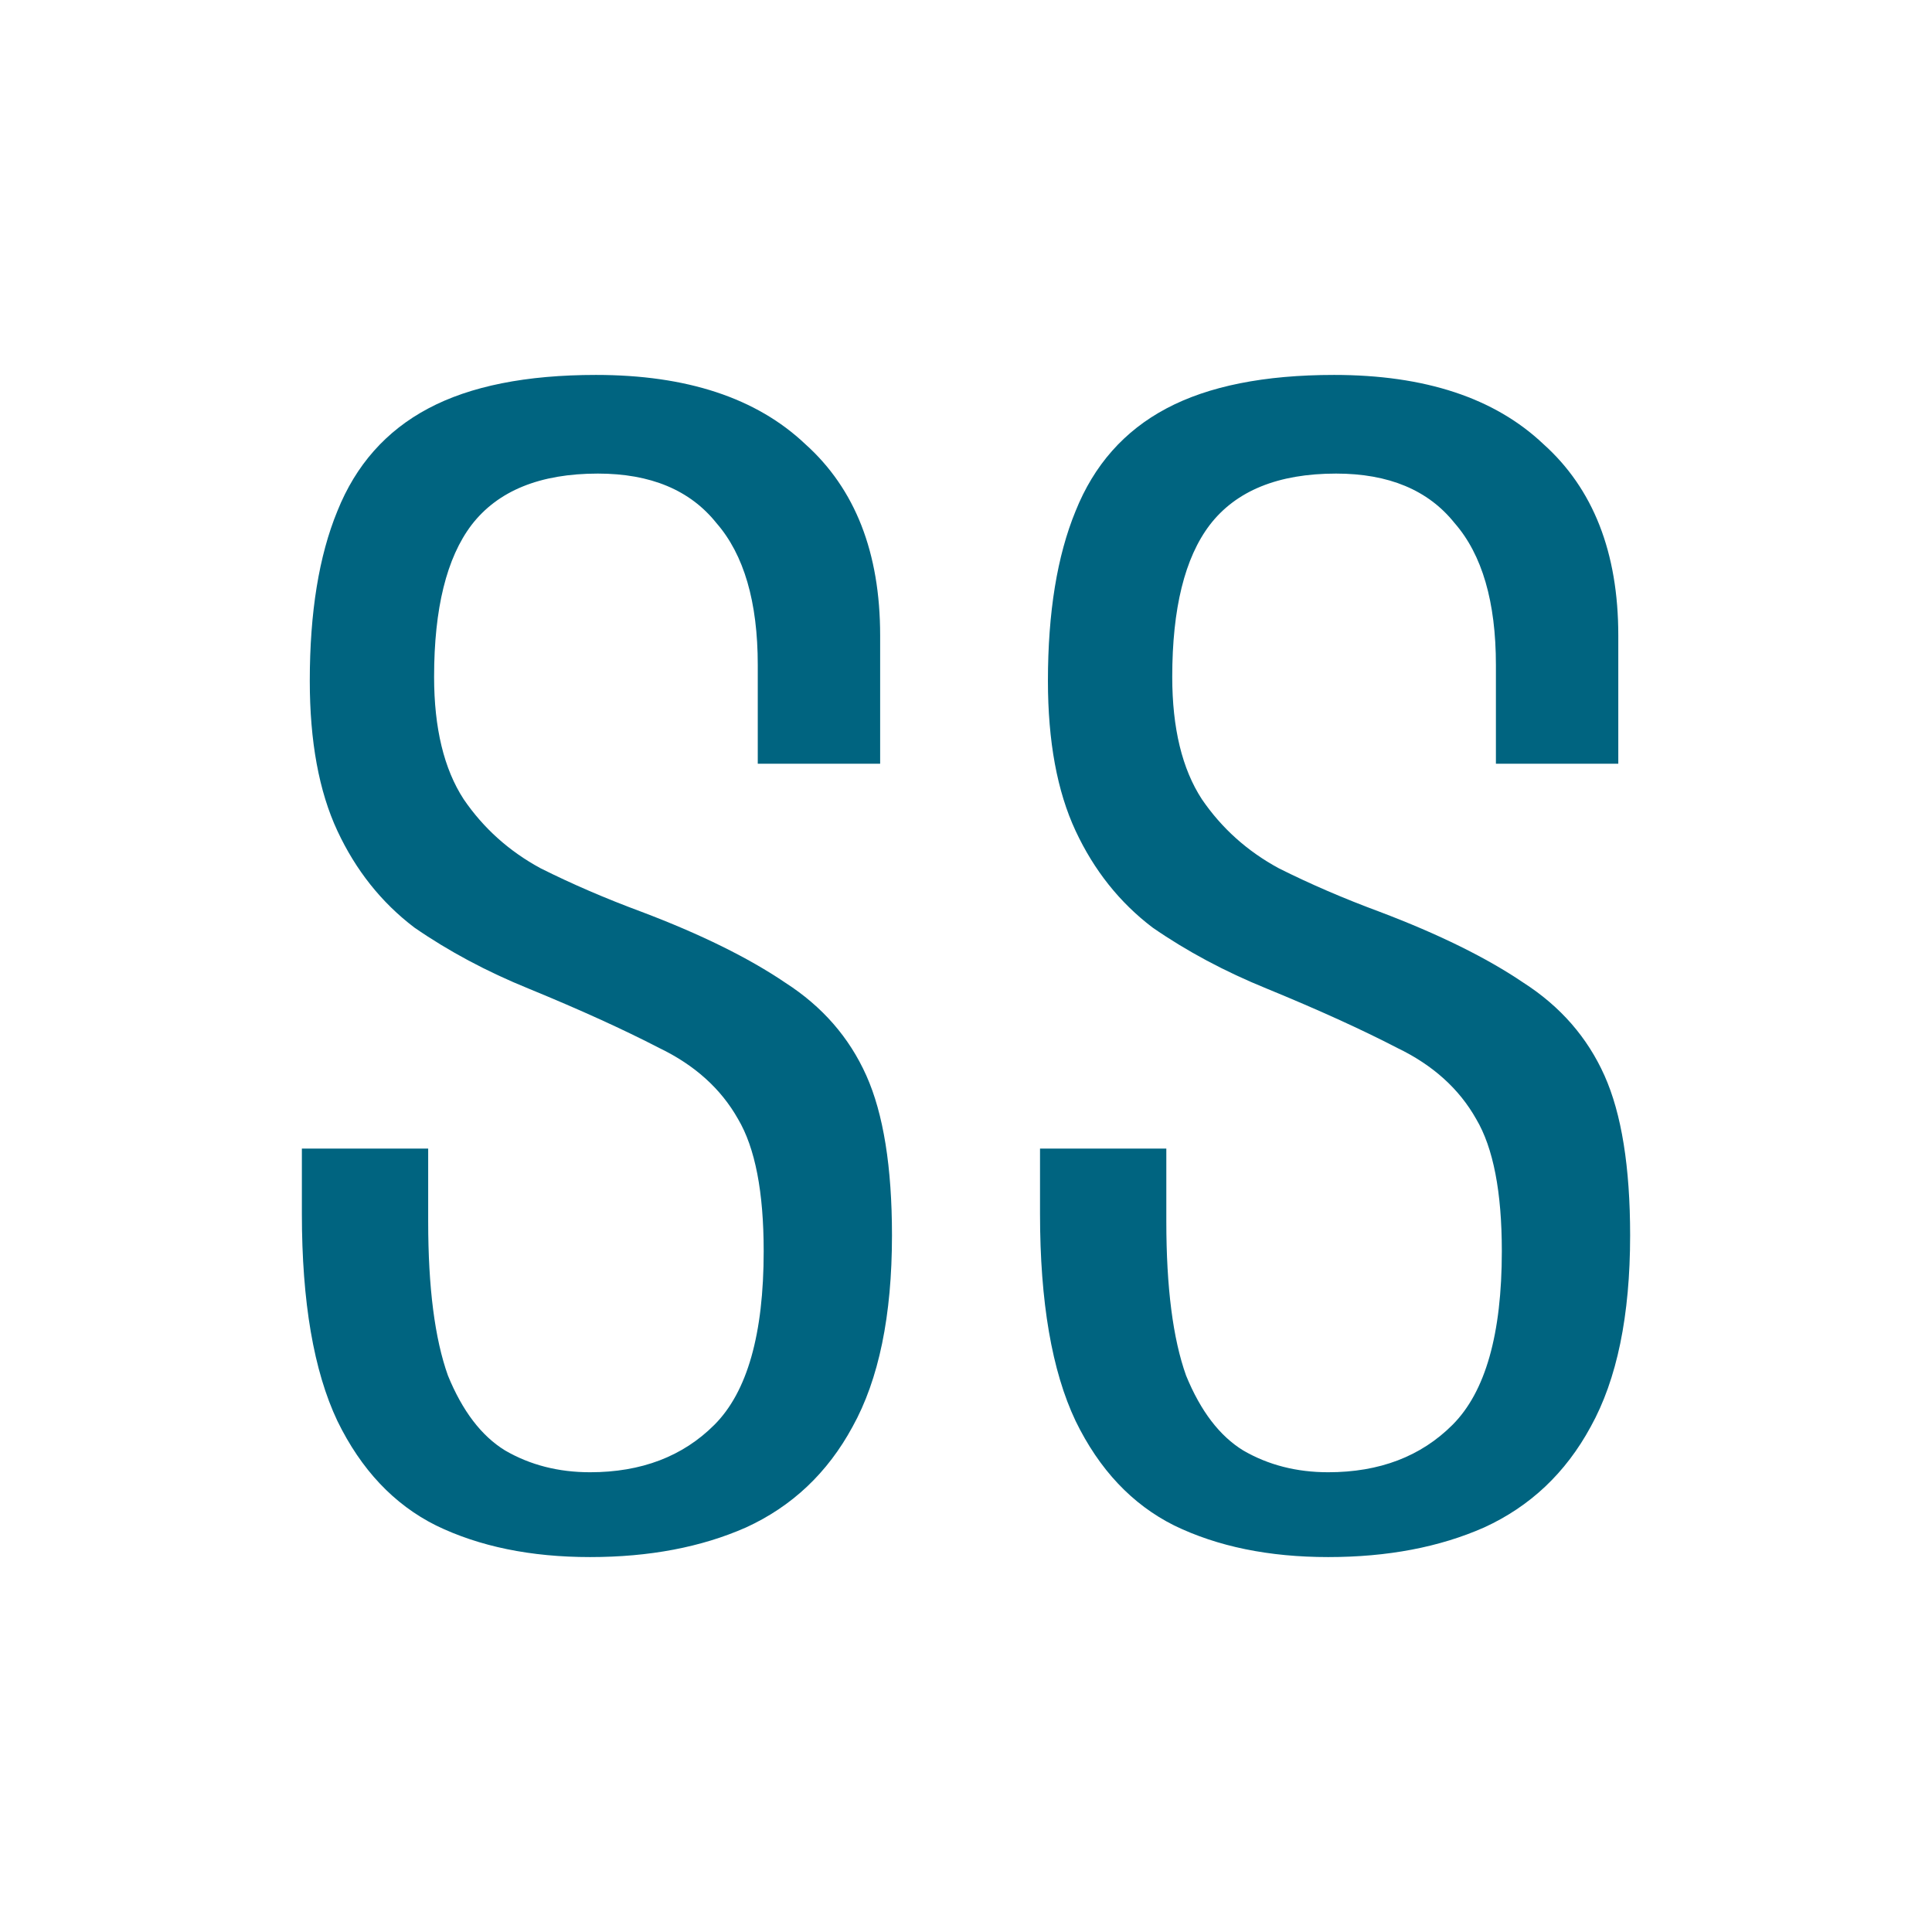 <svg width="32" height="32" viewBox="0 0 32 32" fill="none" xmlns="http://www.w3.org/2000/svg">
<path fill-rule="evenodd" clip-rule="evenodd" d="M7.223 25.267C7.942 25.616 8.792 25.79 9.773 25.79C10.753 25.79 11.614 25.627 12.355 25.3C13.118 24.951 13.706 24.396 14.12 23.633C14.556 22.848 14.774 21.791 14.774 20.462C14.774 19.329 14.632 18.446 14.349 17.814C14.066 17.182 13.619 16.67 13.009 16.278C12.399 15.864 11.603 15.472 10.622 15.101C10.034 14.883 9.478 14.644 8.955 14.382C8.432 14.099 8.007 13.717 7.68 13.238C7.354 12.737 7.19 12.061 7.19 11.211C7.19 10.078 7.397 9.239 7.811 8.694C8.247 8.128 8.944 7.844 9.903 7.844C10.775 7.844 11.429 8.117 11.865 8.662C12.322 9.185 12.551 9.969 12.551 11.015V12.65H13.564H14.578V10.525C14.578 9.152 14.164 8.095 13.336 7.354C12.529 6.591 11.374 6.21 9.871 6.21C8.716 6.21 7.789 6.395 7.092 6.766C6.395 7.136 5.893 7.703 5.588 8.465C5.283 9.206 5.131 10.143 5.131 11.277C5.131 12.279 5.283 13.107 5.588 13.761C5.893 14.415 6.318 14.949 6.863 15.363C7.43 15.755 8.062 16.093 8.759 16.376C9.609 16.725 10.328 17.052 10.917 17.357C11.505 17.64 11.941 18.032 12.224 18.534C12.508 19.013 12.649 19.743 12.649 20.724C12.649 22.097 12.377 23.055 11.832 23.6C11.309 24.123 10.622 24.385 9.773 24.385C9.25 24.385 8.781 24.265 8.367 24.025C7.975 23.785 7.659 23.371 7.419 22.783C7.201 22.173 7.092 21.323 7.092 20.233V19.024H6.046H5V20.103C5 21.563 5.196 22.707 5.588 23.535C5.981 24.341 6.525 24.919 7.223 25.267ZM19.449 25.267C20.168 25.616 21.018 25.79 21.999 25.79C22.98 25.79 23.84 25.627 24.581 25.3C25.344 24.951 25.932 24.396 26.346 23.633C26.782 22.848 27 21.791 27 20.462C27 19.329 26.858 18.446 26.575 17.814C26.292 17.182 25.845 16.67 25.235 16.278C24.625 15.864 23.829 15.472 22.849 15.101C22.26 14.883 21.705 14.644 21.182 14.382C20.659 14.099 20.234 13.717 19.907 13.238C19.58 12.737 19.416 12.061 19.416 11.211C19.416 10.078 19.623 9.239 20.038 8.694C20.473 8.128 21.171 7.844 22.13 7.844C23.001 7.844 23.655 8.117 24.091 8.662C24.549 9.185 24.777 9.969 24.777 11.015V12.65H25.791H26.804V10.525C26.804 9.152 26.39 8.095 25.562 7.354C24.756 6.591 23.601 6.21 22.097 6.21C20.942 6.21 20.016 6.395 19.318 6.766C18.621 7.136 18.12 7.703 17.815 8.465C17.51 9.206 17.357 10.143 17.357 11.277C17.357 12.279 17.51 13.107 17.815 13.761C18.12 14.415 18.545 14.949 19.09 15.363C19.656 15.755 20.288 16.093 20.985 16.376C21.835 16.725 22.555 17.052 23.143 17.357C23.731 17.64 24.167 18.032 24.45 18.534C24.734 19.013 24.875 19.743 24.875 20.724C24.875 22.097 24.603 23.055 24.058 23.6C23.535 24.123 22.849 24.385 21.999 24.385C21.476 24.385 21.007 24.265 20.593 24.025C20.201 23.785 19.885 23.371 19.645 22.783C19.427 22.173 19.318 21.323 19.318 20.233V19.024H18.272H17.226V20.103C17.226 21.563 17.422 22.707 17.815 23.535C18.207 24.341 18.752 24.919 19.449 25.267Z" fill="#006480"/>
</svg>
